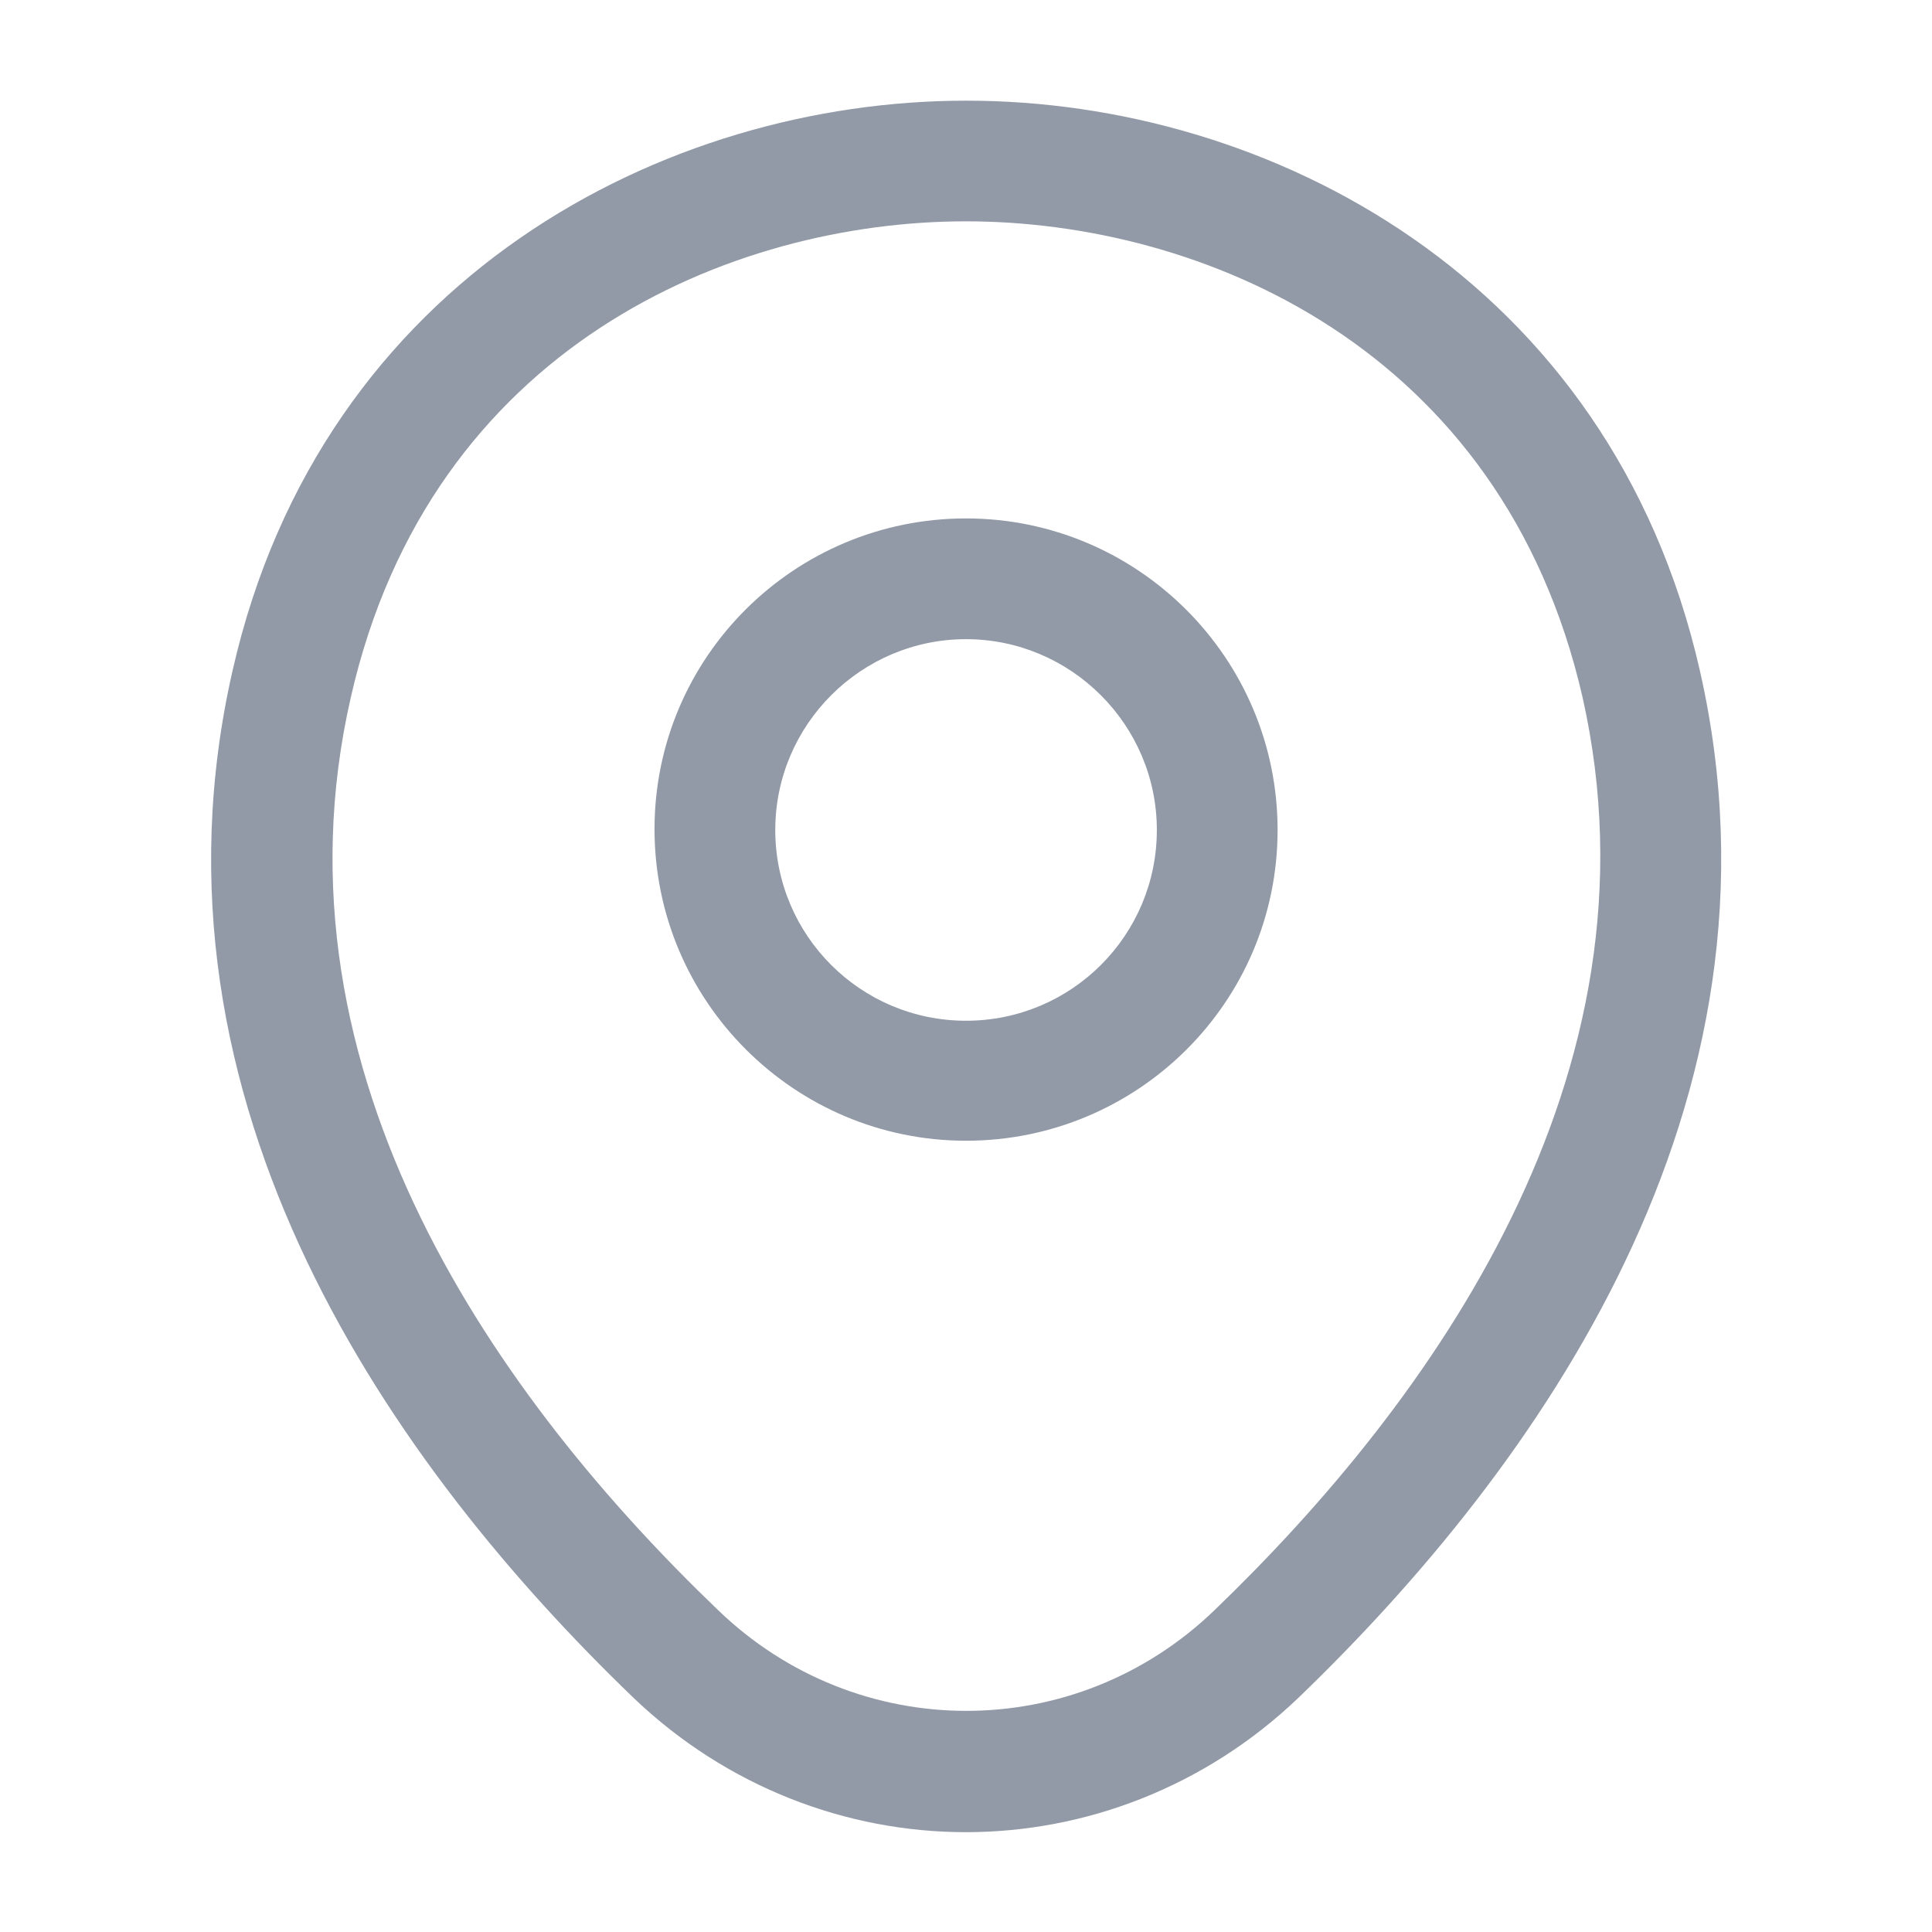 <svg width="18" height="18" viewBox="0 0 18 18" fill="none" xmlns="http://www.w3.org/2000/svg">
<path d="M9 10.628C7.403 10.628 6.098 9.33 6.098 7.725C6.098 6.12 7.403 4.83 9 4.83C10.598 4.83 11.903 6.128 11.903 7.733C11.903 9.338 10.598 10.628 9 10.628ZM9 5.955C8.025 5.955 7.223 6.75 7.223 7.733C7.223 8.715 8.018 9.51 9 9.51C9.983 9.51 10.778 8.715 10.778 7.733C10.778 6.75 9.975 5.955 9 5.955Z" fill="#929AA7"/>
<path d="M8.999 17.07C7.889 17.07 6.772 16.65 5.902 15.818C3.689 13.688 1.244 10.29 2.167 6.247C2.999 2.58 6.202 0.938 8.999 0.938C8.999 0.938 8.999 0.938 9.007 0.938C11.804 0.938 15.007 2.58 15.839 6.255C16.754 10.297 14.309 13.688 12.097 15.818C11.227 16.65 10.109 17.07 8.999 17.07ZM8.999 2.062C6.817 2.062 4.012 3.225 3.269 6.495C2.459 10.027 4.679 13.072 6.689 15C7.987 16.253 10.019 16.253 11.317 15C13.319 13.072 15.539 10.027 14.744 6.495C13.994 3.225 11.182 2.062 8.999 2.062Z" fill="#929AA7"/>
</svg>
